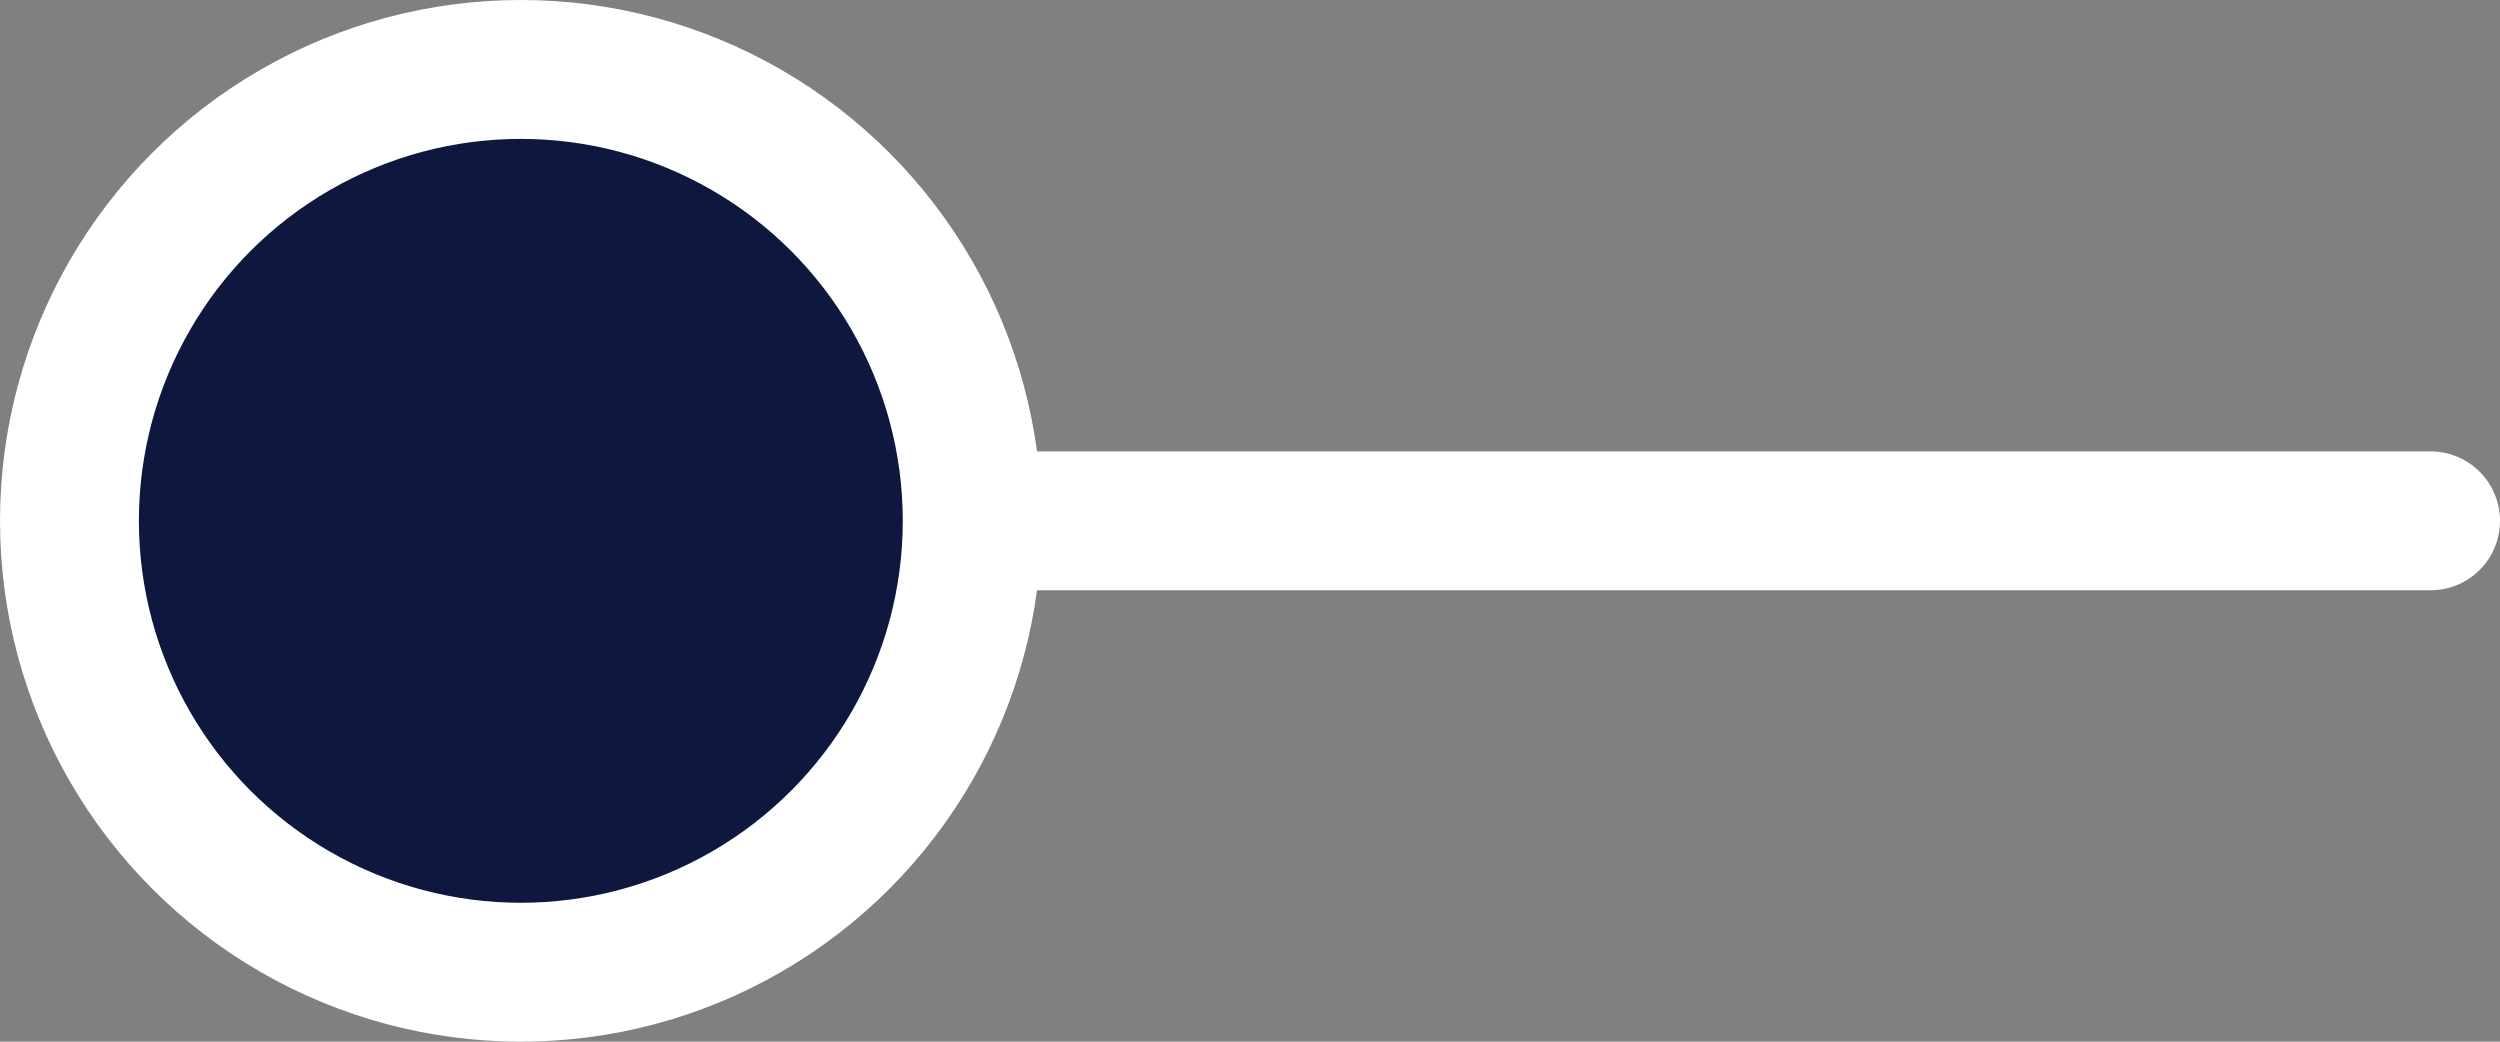 <?xml version="1.0" encoding="UTF-8"?> <svg xmlns="http://www.w3.org/2000/svg" width="72" height="30" viewBox="0 0 72 30" fill="none"><rect x="0" y="0" width="72" height="30" fill="#808080" stroke="none"/> <line x1="9" y1="15" x2="70" y2="15" stroke="white" stroke-width="4" stroke-linecap="round"></line> <circle cx="15" cy="15" r="13" fill="#0E173E" stroke="white" stroke-width="4"></circle> </svg> 